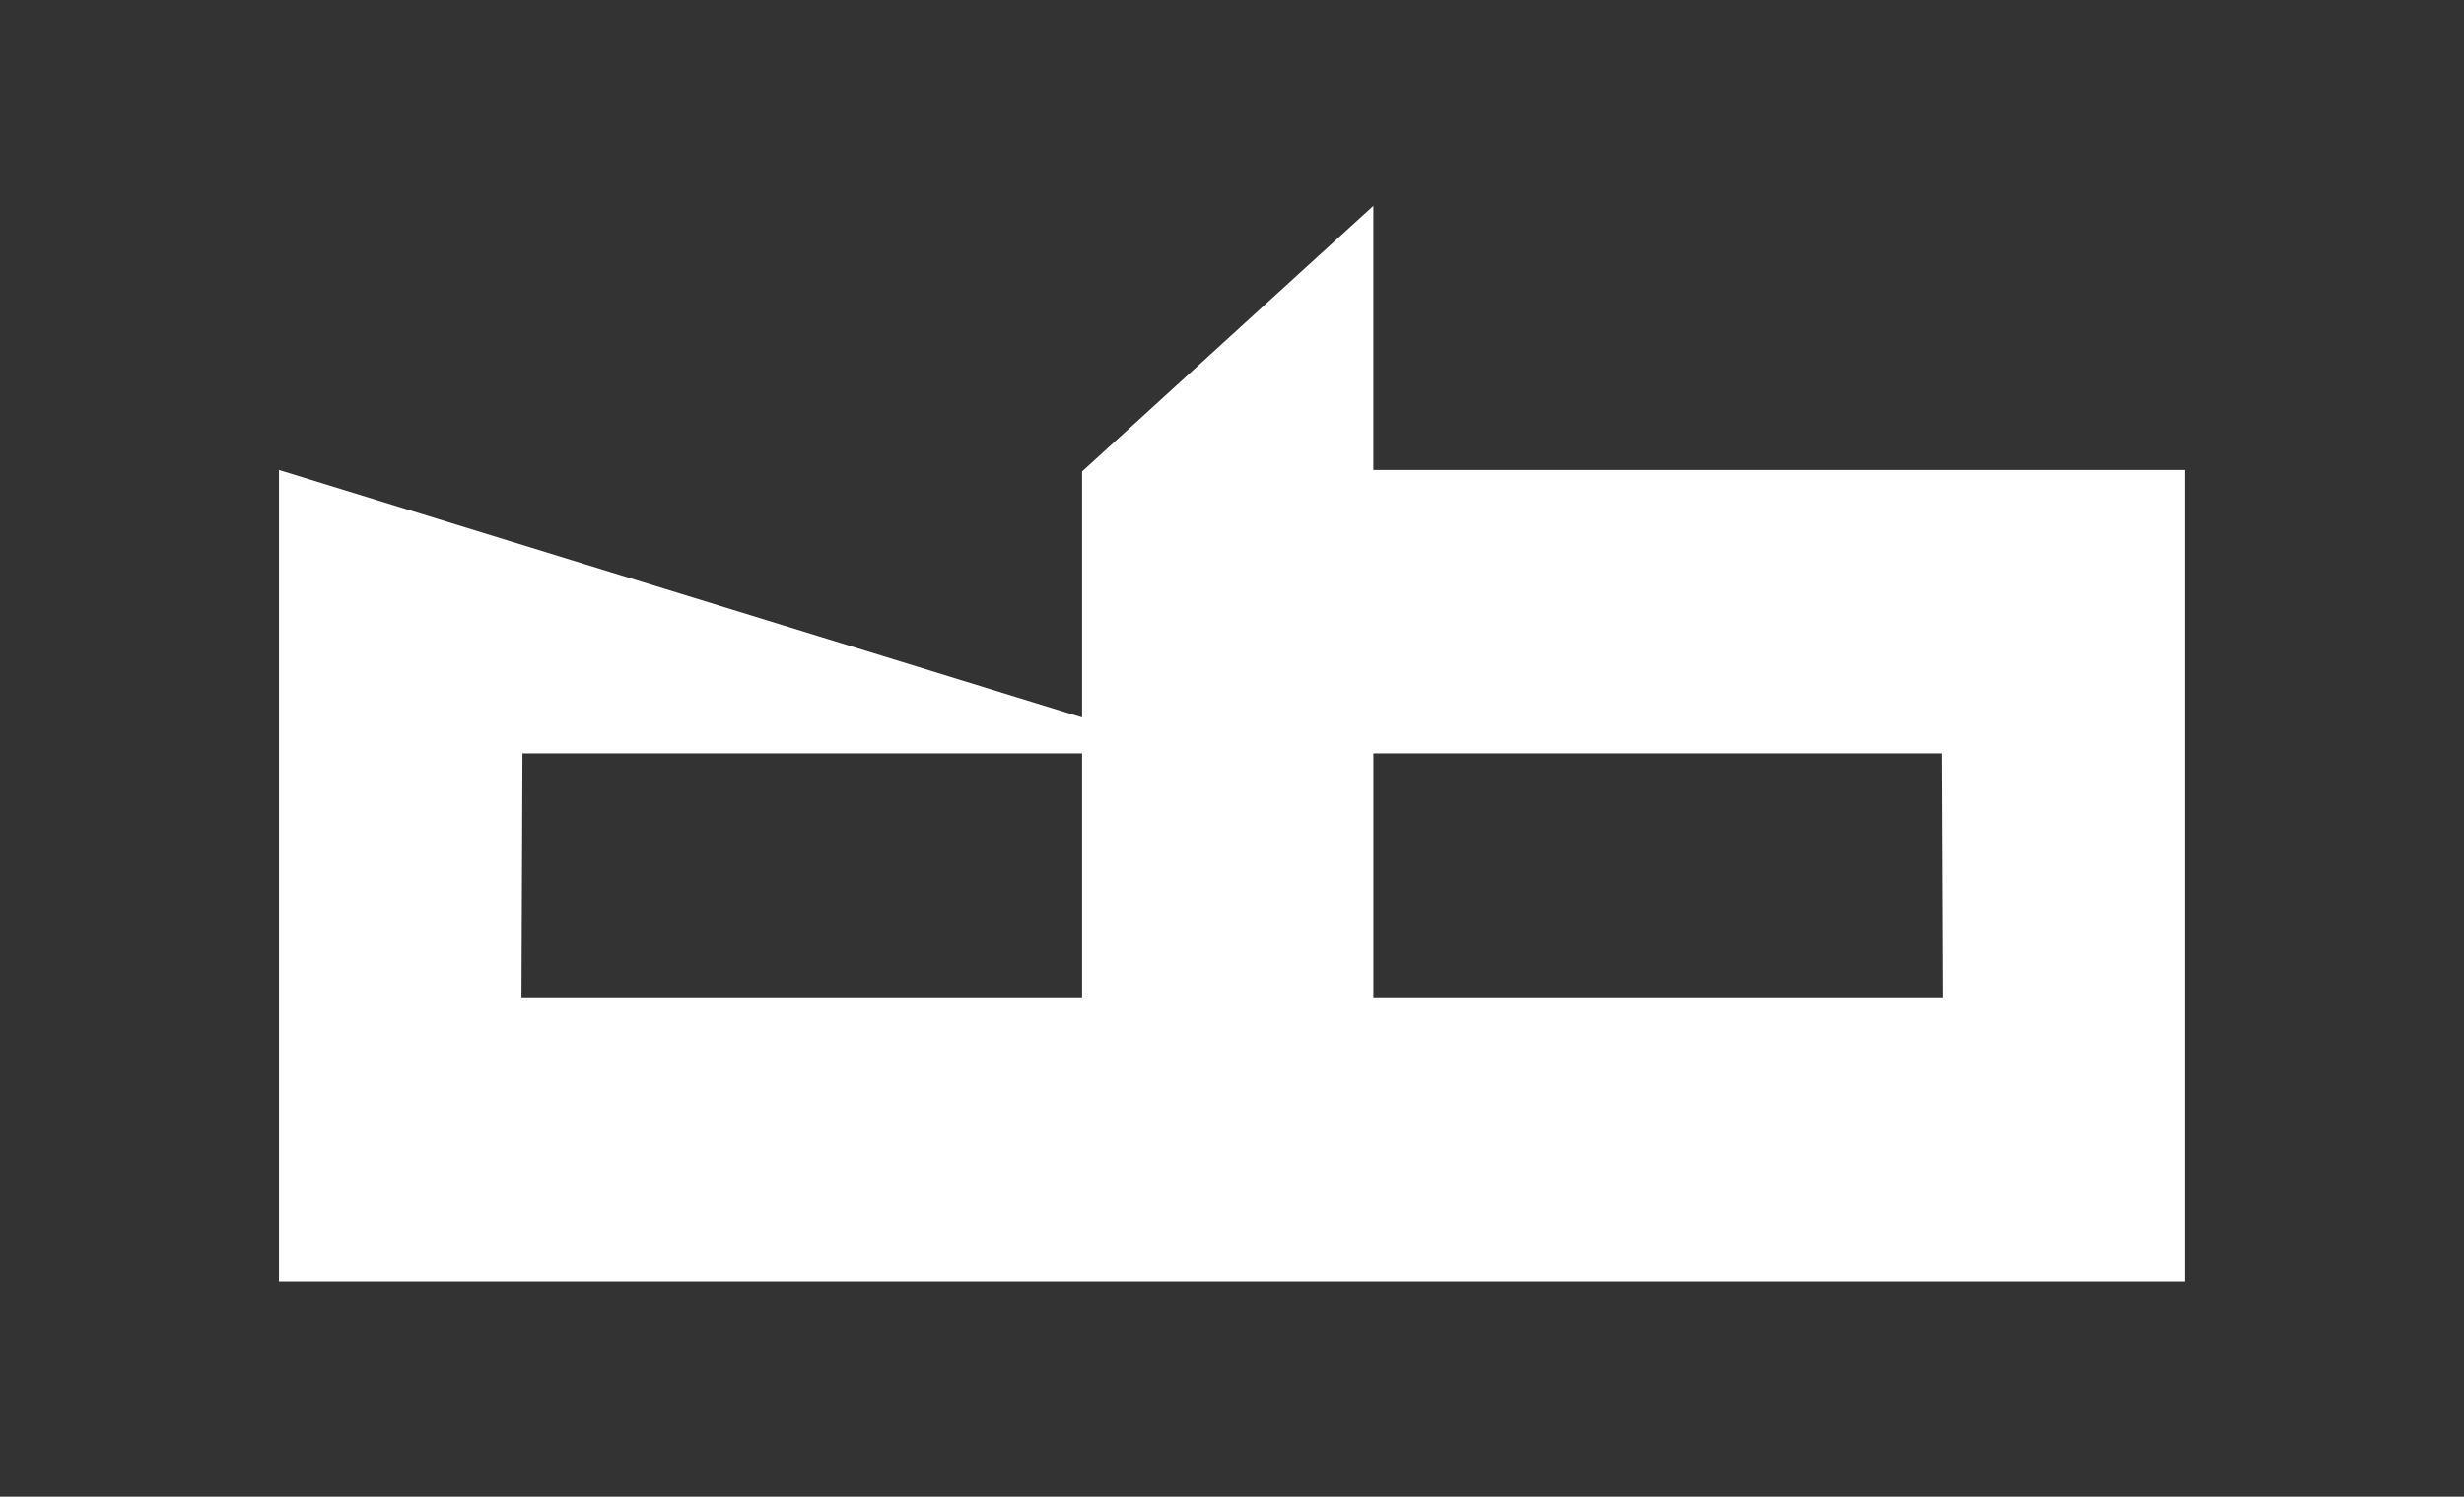 <?xml version="1.0" encoding="UTF-8"?>
<svg xmlns="http://www.w3.org/2000/svg" version="1.1" viewBox="0 0 595.28 361.62">
  <rect x="0" y="0" width="595.28" height="361.62" fill="#333333" stroke="none"/>
  <!-- Generator: Adobe Illustrator 29.2.1, SVG Export Plug-In . SVG Version: 2.1.0 Build 116)  -->
  <defs>
    <style>
      .st0 {
        fill: #231f20;
      }

      .st1 {
        fill: #fff;
      }

      .st2 {
        display: none;
      }
    </style>
  </defs>
  <g id="B" class="st2">
    <path class="st0" d="M274.38,128.89l.14,4.21H126.22l-.24,52.98h135.44v-114.04l70.37-57.52v57.19h196.08v175.77H67.4V71.73l206.98,57.16ZM331.8,186.09h137.49l-.24-52.98h-137.25v52.98Z"/>
    <g>
      <path class="st0" d="M73.42,304.73c4.37-.7,10.06-1.09,16.07-1.09,9.98,0,16.46,1.79,21.53,5.62,5.46,4.06,8.89,10.53,8.89,19.81,0,10.06-3.67,17-8.74,21.29-5.54,4.6-13.96,6.79-24.26,6.79-6.16,0-10.53-.39-13.49-.78v-51.64ZM85.36,347.63c1.01.23,2.65.23,4.13.23,10.76.08,17.78-5.85,17.78-18.41.08-10.92-6.32-16.69-16.54-16.69-2.65,0-4.37.23-5.38.47v34.4Z"/>
      <path class="st0" d="M197.99,334.37h-19.34v12.48h21.61v9.75h-33.54v-52.57h32.45v9.75h-20.51v10.92h19.34v9.67Z"/>
      <path class="st0" d="M247.75,344.35c3.2,1.64,8.11,3.28,13.18,3.28,5.46,0,8.35-2.26,8.35-5.69s-2.5-5.15-8.81-7.41c-8.74-3.04-14.43-7.88-14.43-15.52,0-8.97,7.49-15.83,19.89-15.83,5.93,0,10.3,1.25,13.42,2.65l-2.65,9.59c-2.11-1.01-5.85-2.5-11-2.5s-7.64,2.34-7.64,5.07c0,3.35,2.96,4.84,9.75,7.41,9.28,3.43,13.65,8.27,13.65,15.68,0,8.81-6.79,16.3-21.22,16.3-6.01,0-11.93-1.56-14.9-3.2l2.42-9.83Z"/>
      <path class="st0" d="M340.42,304.03v52.57h-11.93v-52.57h11.93Z"/>
      <path class="st0" d="M433.62,354.18c-3.67,1.25-10.61,2.96-17.55,2.96-9.59,0-16.54-2.42-21.37-7.1-4.84-4.52-7.49-11.39-7.41-19.11.08-17.47,12.79-27.46,30.03-27.46,6.79,0,12.01,1.33,14.59,2.57l-2.5,9.52c-2.89-1.25-6.47-2.26-12.25-2.26-9.91,0-17.39,5.62-17.39,17s6.79,17.24,16.54,17.24c2.73,0,4.91-.31,5.85-.78v-11h-8.11v-9.28h19.58v27.69Z"/>
      <path class="st0" d="M481.91,356.6v-52.57h13.88l10.92,19.27c3.12,5.54,6.24,12.09,8.58,18.02h.23c-.78-6.94-1.01-14.04-1.01-21.92v-15.37h10.92v52.57h-12.48l-11.23-20.28c-3.12-5.62-6.55-12.4-9.13-18.57l-.23.08c.31,6.94.47,14.35.47,22.93v15.83h-10.92Z"/>
    </g>
  </g>
  <g id="W" class="st2">
    <path class="st1" d="M274.38,129.41l.14,4.21H126.22l-.24,52.98h135.44v-114.04l70.37-57.52v57.19h196.08v175.77H67.4V72.25l206.98,57.16ZM331.8,186.61h137.49l-.24-52.98h-137.25v52.98Z"/>
    <g>
      <path class="st1" d="M73.42,305.25c4.37-.7,10.06-1.09,16.07-1.09,9.98,0,16.46,1.79,21.53,5.62,5.46,4.06,8.89,10.53,8.89,19.81,0,10.06-3.67,17-8.74,21.29-5.54,4.6-13.96,6.79-24.26,6.79-6.16,0-10.53-.39-13.49-.78v-51.64ZM85.36,348.15c1.01.23,2.65.23,4.13.23,10.76.08,17.78-5.85,17.78-18.41.08-10.92-6.32-16.69-16.54-16.69-2.65,0-4.37.23-5.38.47v34.4Z"/>
      <path class="st1" d="M197.99,334.89h-19.34v12.48h21.61v9.75h-33.54v-52.57h32.45v9.75h-20.51v10.92h19.34v9.67Z"/>
      <path class="st1" d="M247.75,344.88c3.2,1.64,8.11,3.28,13.18,3.28,5.46,0,8.35-2.26,8.35-5.69s-2.5-5.15-8.81-7.41c-8.74-3.04-14.43-7.88-14.43-15.52,0-8.97,7.49-15.83,19.89-15.83,5.93,0,10.3,1.25,13.42,2.65l-2.65,9.59c-2.11-1.01-5.85-2.5-11-2.5s-7.64,2.34-7.64,5.07c0,3.35,2.96,4.84,9.75,7.41,9.28,3.43,13.65,8.27,13.65,15.68,0,8.81-6.79,16.3-21.22,16.3-6.01,0-11.93-1.56-14.9-3.2l2.42-9.83Z"/>
      <path class="st1" d="M340.42,304.55v52.57h-11.93v-52.57h11.93Z"/>
      <path class="st1" d="M433.62,354.7c-3.67,1.25-10.61,2.96-17.55,2.96-9.59,0-16.54-2.42-21.37-7.1-4.84-4.52-7.49-11.39-7.41-19.11.08-17.47,12.79-27.46,30.03-27.46,6.79,0,12.01,1.33,14.59,2.57l-2.5,9.52c-2.89-1.25-6.47-2.26-12.25-2.26-9.91,0-17.39,5.62-17.39,17s6.79,17.24,16.54,17.24c2.73,0,4.91-.31,5.85-.78v-11h-8.11v-9.28h19.58v27.69Z"/>
      <path class="st1" d="M481.91,357.12v-52.57h13.88l10.92,19.27c3.12,5.54,6.24,12.09,8.58,18.02h.23c-.78-6.94-1.01-14.04-1.01-21.92v-15.37h10.92v52.57h-12.48l-11.23-20.28c-3.12-5.62-6.55-12.4-9.13-18.57l-.23.08c.31,6.94.47,14.35.47,22.93v15.83h-10.92Z"/>
    </g>
  </g>
  <g id="W_less">
    <path class="st1" d="M274.38,177.33l.14,4.7H126.22l-.24,59.12h135.44v-127.24l70.37-64.18v63.82h196.08v196.12H67.4V113.55l206.98,63.78ZM331.8,241.15h137.49l-.24-59.12h-137.25v59.12Z"/>
  </g>
</svg>